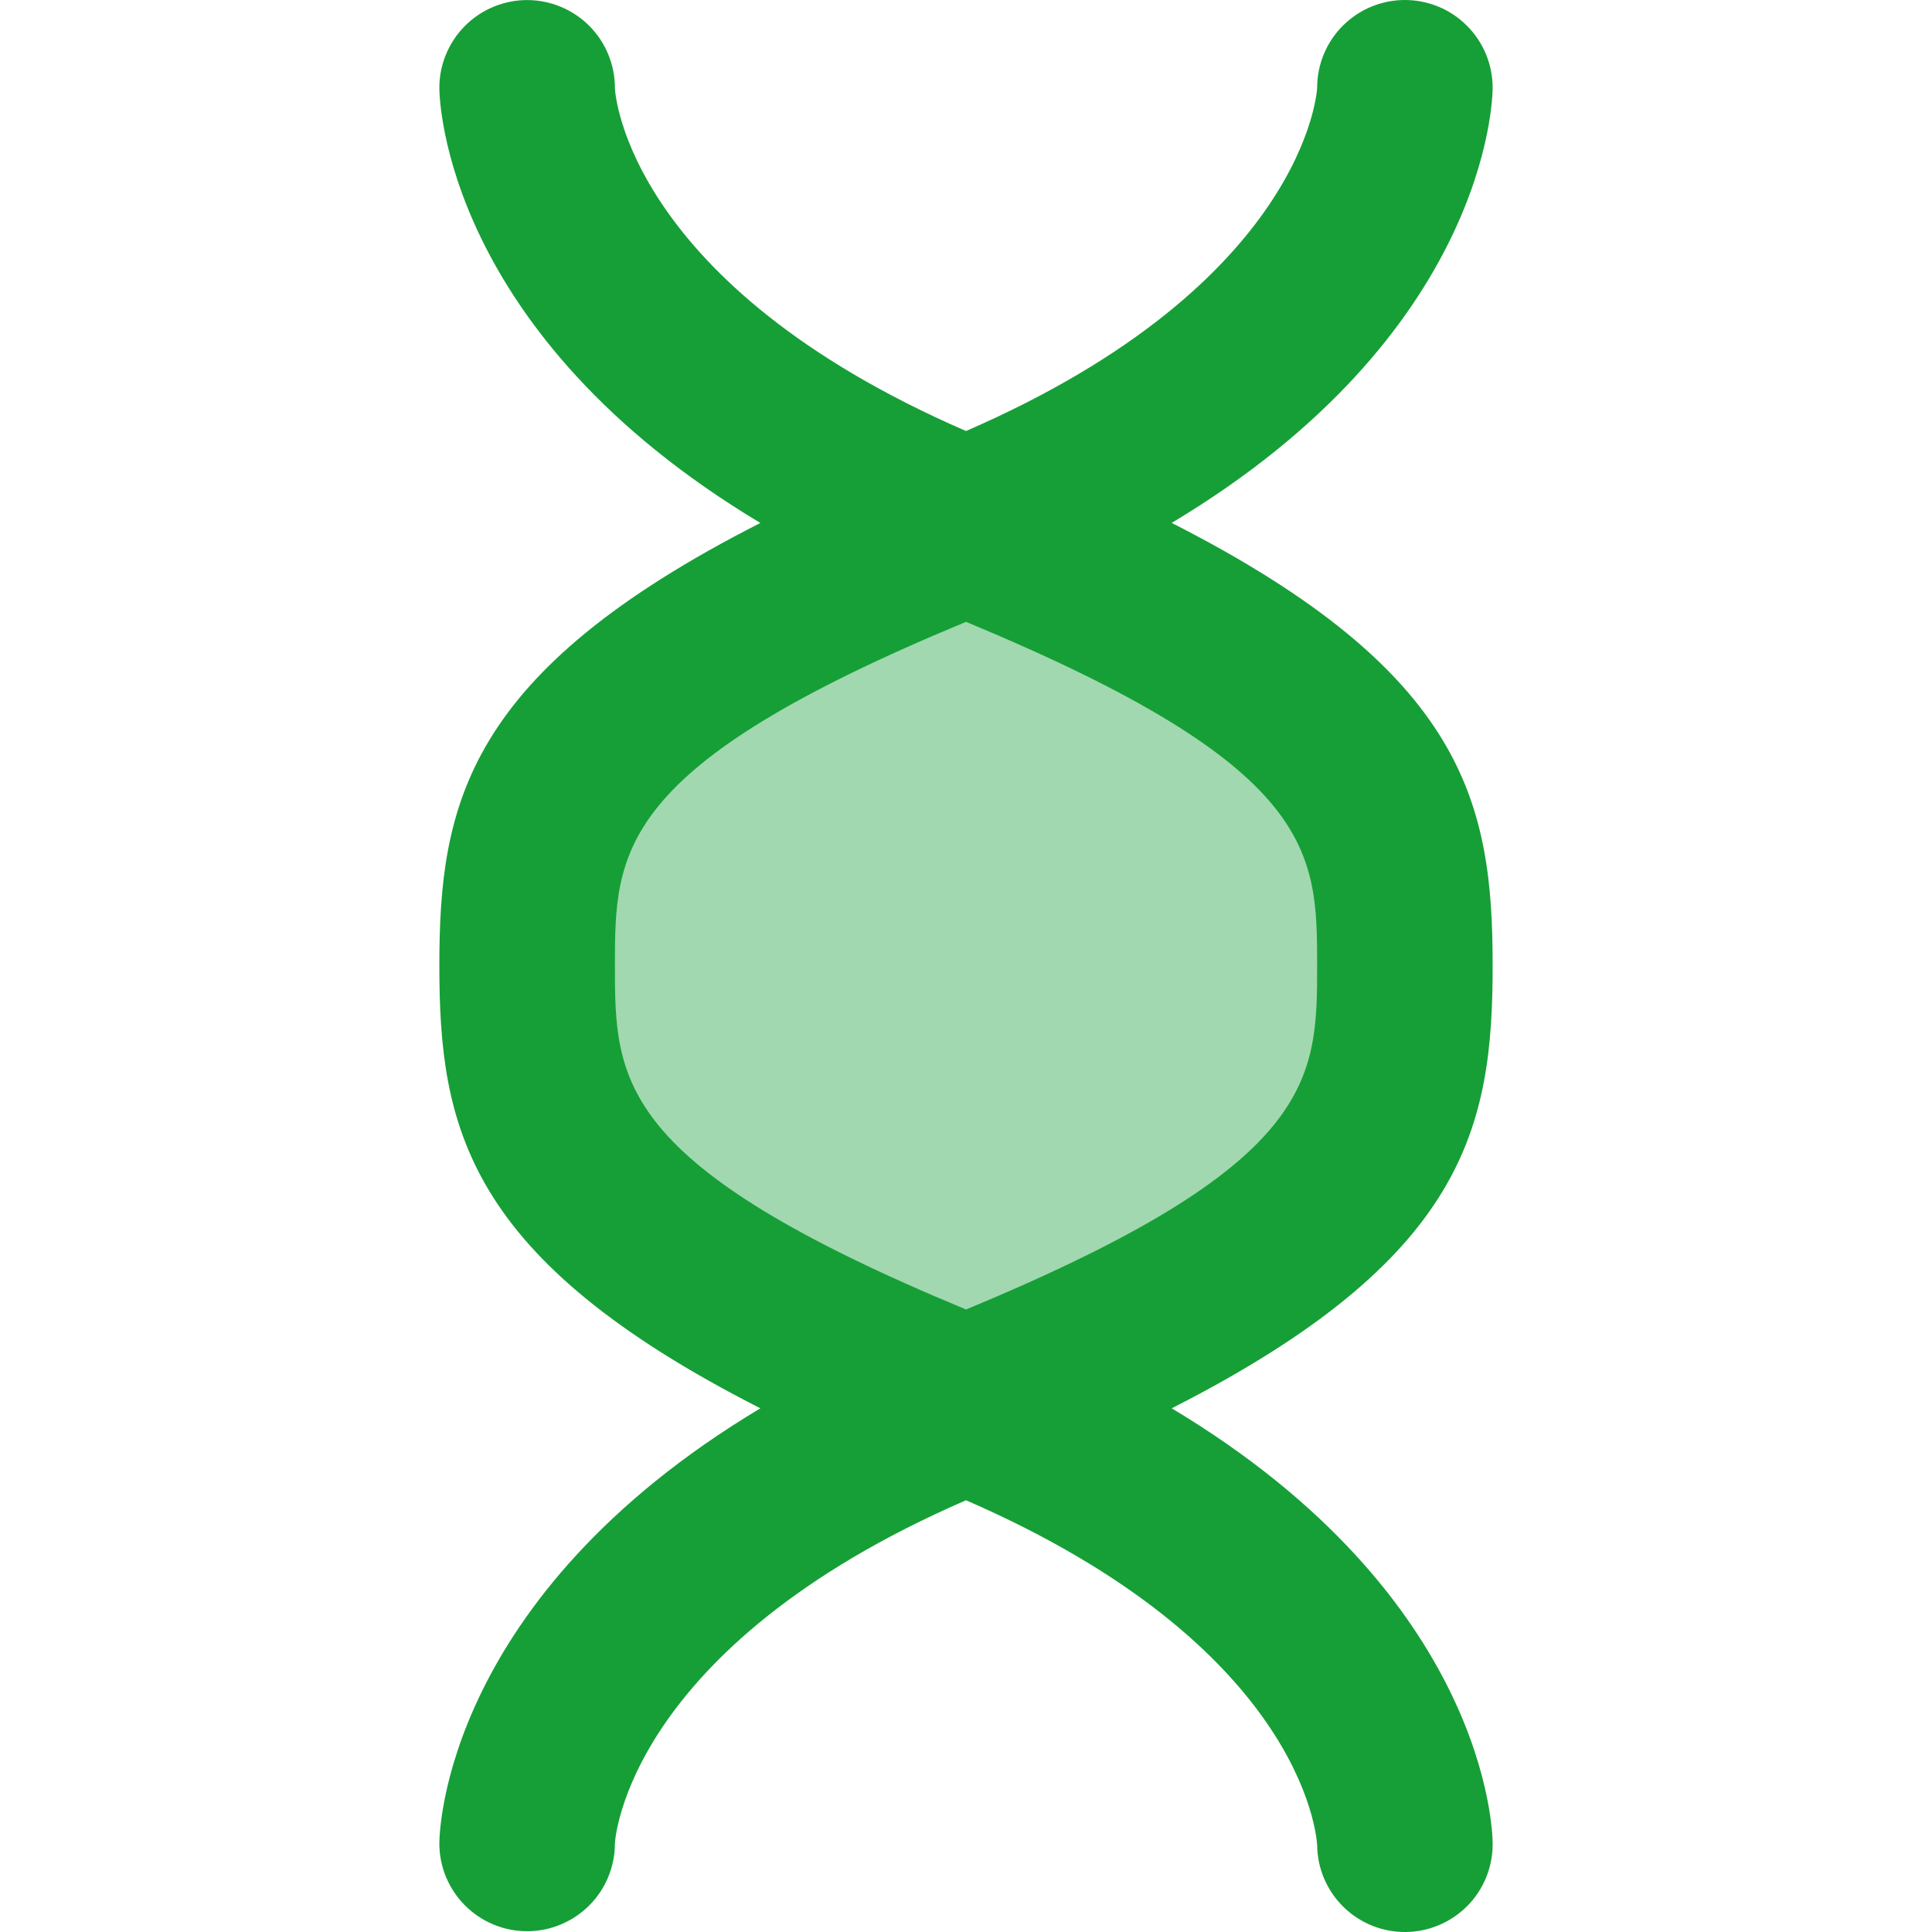 <svg width="32" height="32" viewBox="0 0 32 32" fill="none" xmlns="http://www.w3.org/2000/svg">
<path opacity="0.4" d="M16.104 21.898C19.689 21.898 22.595 18.992 22.595 15.408C22.595 11.823 19.689 8.917 16.104 8.917C12.519 8.917 9.614 11.823 9.614 15.408C9.614 18.992 12.519 21.898 16.104 21.898Z" fill="#169F37"/>
<path d="M7.277 30.533C7.277 30.724 7.314 30.913 7.388 31.09C7.461 31.266 7.568 31.426 7.703 31.561C7.838 31.696 7.998 31.803 8.174 31.876C8.351 31.95 8.54 31.987 8.731 31.987C8.922 31.987 9.111 31.95 9.287 31.876C9.463 31.803 9.624 31.696 9.759 31.561C9.894 31.426 10.001 31.266 10.074 31.09C10.147 30.913 10.185 30.724 10.185 30.533C10.185 30.5 10.364 27.297 16 24.849C21.542 27.259 21.805 30.373 21.816 30.559C21.819 30.945 21.976 31.313 22.25 31.583C22.526 31.854 22.897 32.004 23.282 32C23.668 31.997 24.036 31.84 24.307 31.565C24.577 31.29 24.727 30.919 24.723 30.533C24.723 30.348 24.642 26.463 19.407 23.326C24.278 20.85 24.723 18.671 24.723 15.994C24.723 13.317 24.278 11.138 19.407 8.661C24.642 5.525 24.723 1.643 24.723 1.454C24.723 1.068 24.57 0.699 24.297 0.426C24.025 0.153 23.655 0 23.269 0C22.884 0 22.514 0.153 22.241 0.426C21.969 0.699 21.816 1.068 21.816 1.454C21.816 1.487 21.636 4.69 16 7.139C10.412 4.713 10.185 1.562 10.185 1.455C10.185 1.264 10.147 1.075 10.074 0.899C10.001 0.722 9.894 0.562 9.759 0.427C9.624 0.292 9.463 0.185 9.287 0.112C9.111 0.039 8.922 0.001 8.731 0.001C8.54 0.001 8.351 0.039 8.174 0.112C7.998 0.185 7.838 0.292 7.703 0.427C7.568 0.562 7.461 0.722 7.388 0.899C7.314 1.075 7.277 1.264 7.277 1.455C7.277 1.64 7.358 5.525 12.594 8.662C7.722 11.138 7.277 13.318 7.277 15.994C7.277 18.669 7.722 20.849 12.594 23.326C7.358 26.462 7.277 30.344 7.277 30.533ZM10.185 15.995C10.185 14.093 10.202 12.7 16 10.3C21.798 12.704 21.816 14.095 21.816 15.994C21.816 17.892 21.798 19.288 16 21.689C10.202 19.287 10.185 17.896 10.185 15.994V15.995Z" fill="#169F37"/>
</svg>
